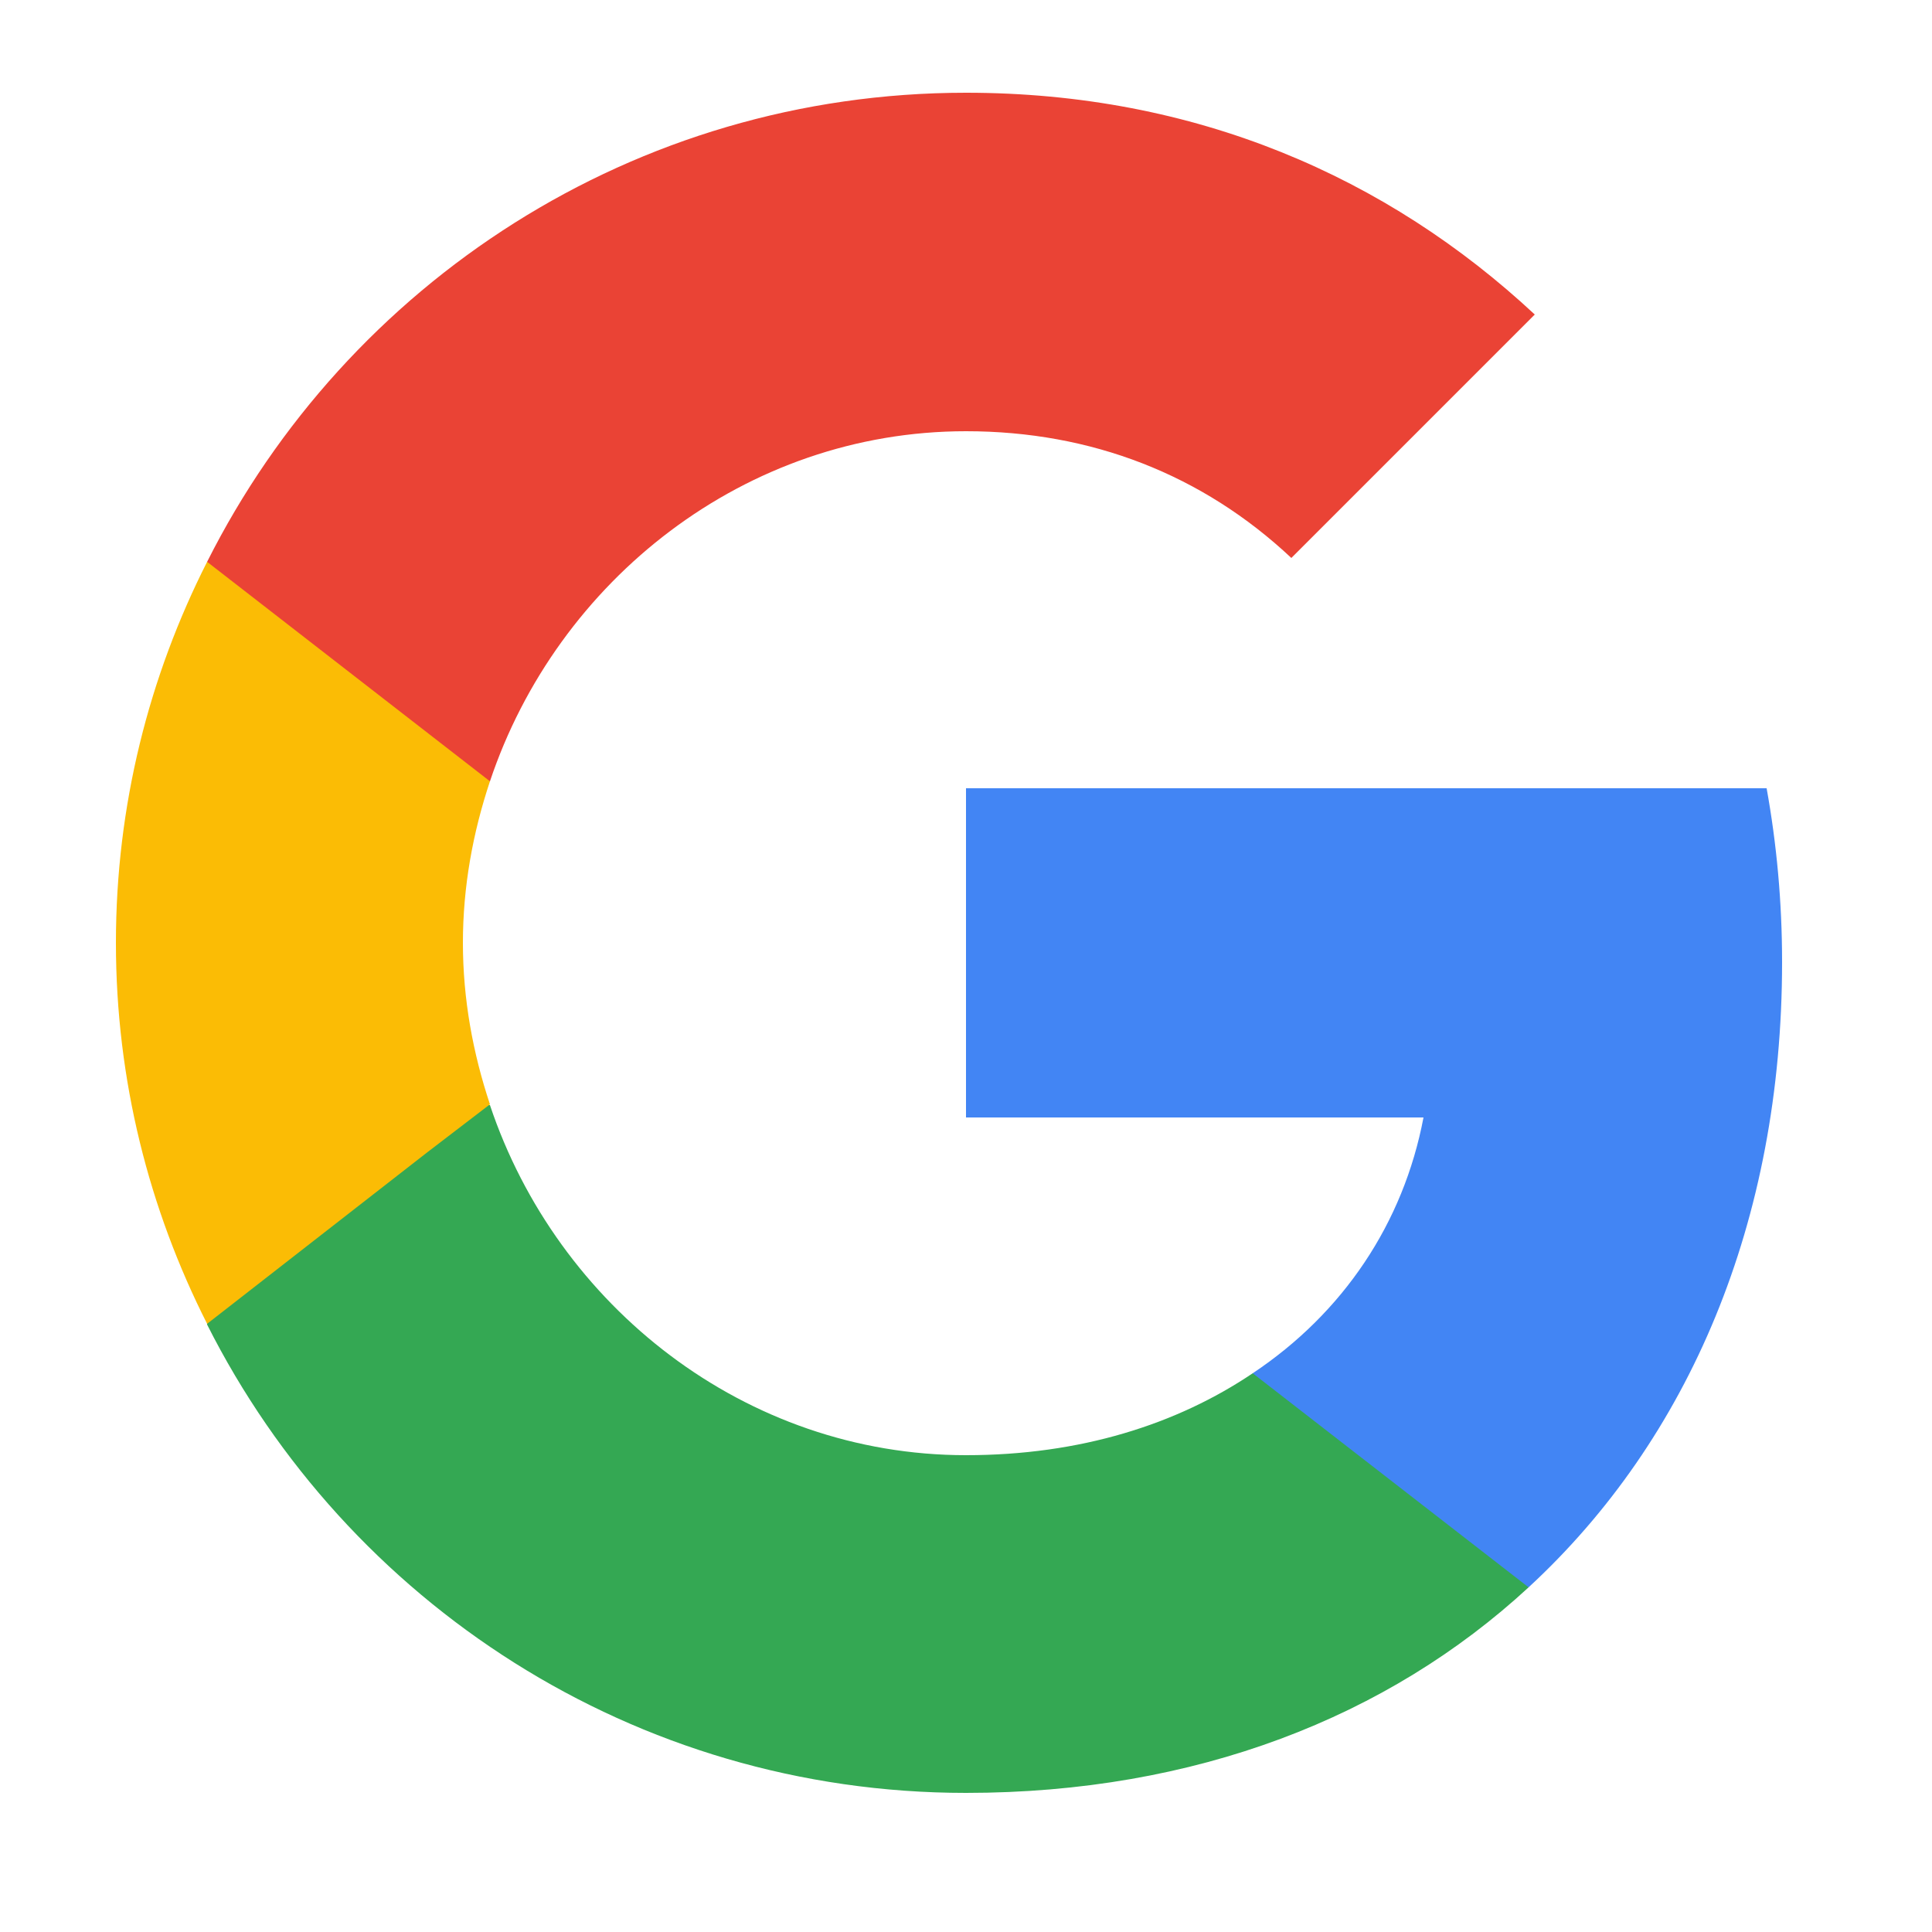 <svg width="25" height="25" viewBox="0 0 25 25" fill="none" xmlns="http://www.w3.org/2000/svg">
<path d="M23.06 12.45C23.06 11.67 22.99 10.92 22.86 10.2H12.5V14.46H18.42C18.16 15.83 17.38 16.99 16.21 17.77V20.54H19.78C21.86 18.62 23.06 15.8 23.06 12.45Z" fill="#4285F4"/>
<path d="M12.5 23.2C15.47 23.2 17.96 22.22 19.78 20.54L16.21 17.77C15.23 18.43 13.98 18.83 12.5 18.83C9.64 18.83 7.21 16.9 6.34 14.3H2.68V17.14C4.49 20.73 8.2 23.2 12.5 23.2Z" fill="#34A853"/>
<path d="M6.34 14.29C6.12 13.63 5.99 12.93 5.99 12.2C5.99 11.47 6.12 10.77 6.34 10.11V7.27H2.68C1.93 8.75 1.5 10.42 1.5 12.2C1.5 13.98 1.93 15.65 2.68 17.13L5.53 14.91L6.34 14.29Z" fill="#FBBC05"/>
<path d="M12.5 5.58C14.12 5.58 15.56 6.14 16.71 7.22L19.86 4.07C17.95 2.29 15.47 1.2 12.5 1.2C8.2 1.2 4.49 3.67 2.68 7.27L6.34 10.11C7.21 7.51 9.64 5.58 12.5 5.58Z" fill="#EA4335"/>
</svg>
